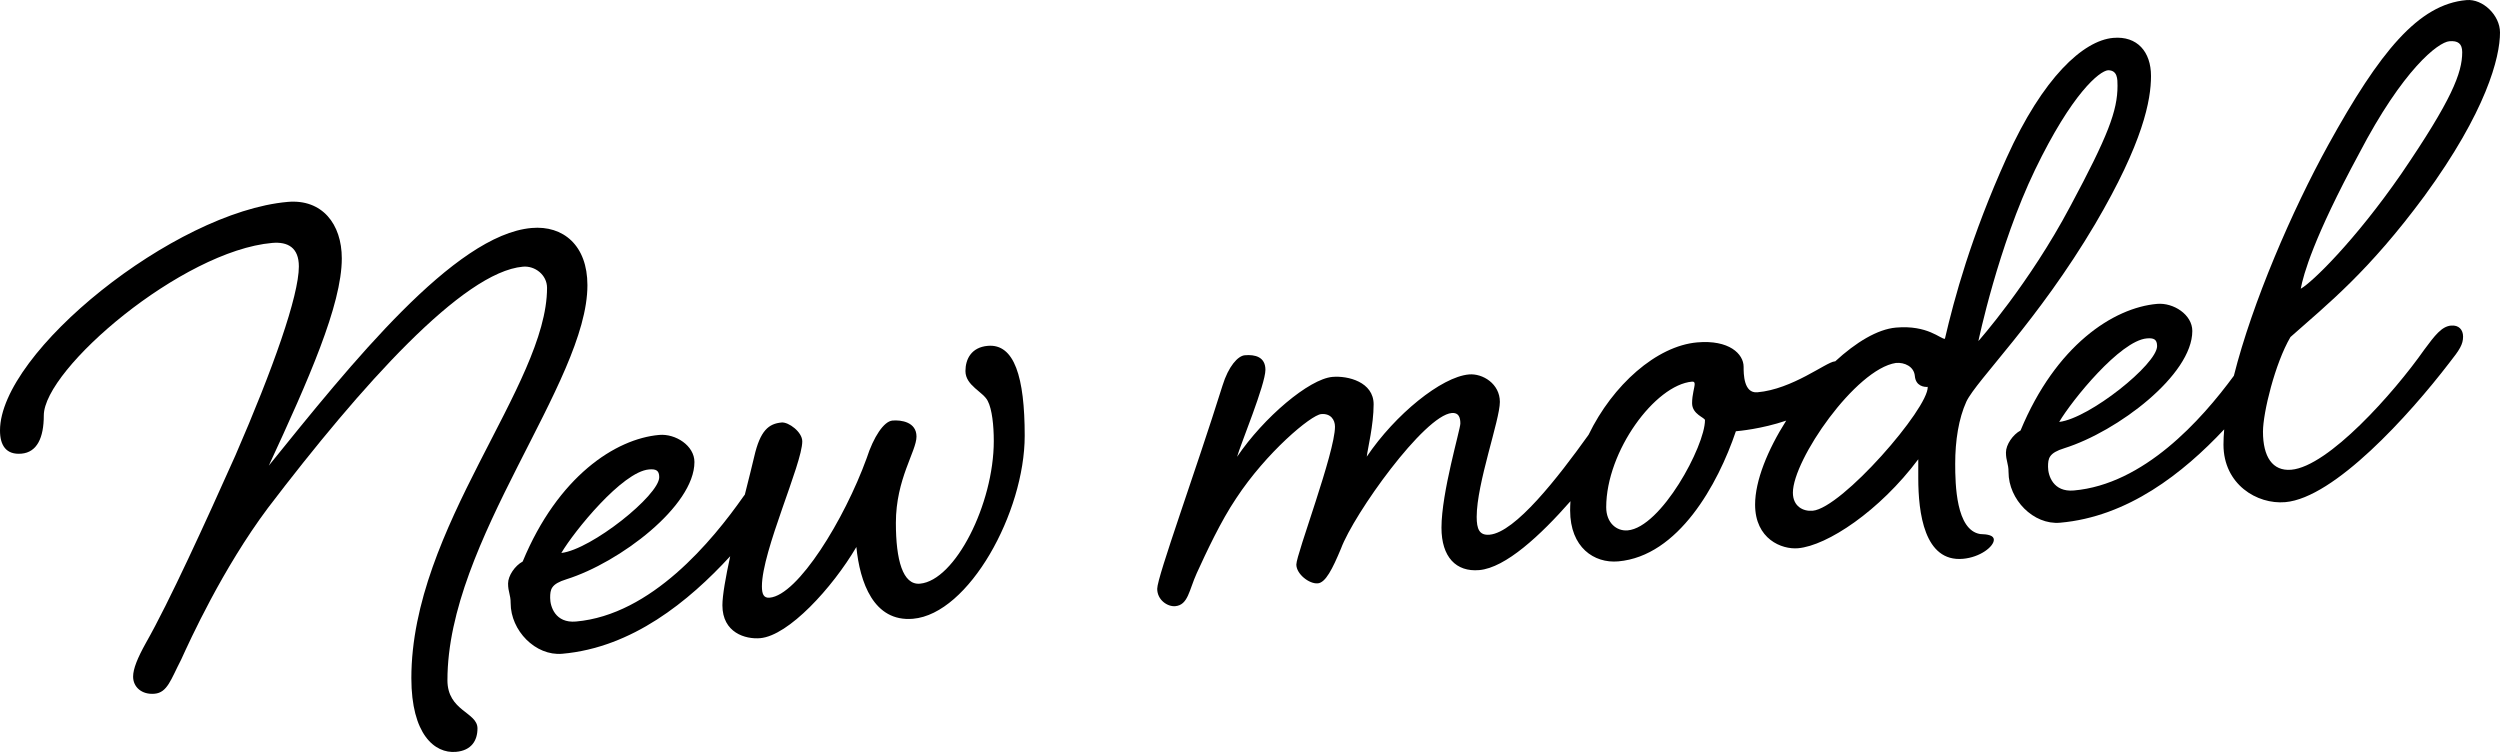 <?xml version="1.0" encoding="UTF-8"?><svg id="_レイヤー_2" xmlns="http://www.w3.org/2000/svg" width="579.993" height="174.456" viewBox="0 0 579.993 174.456"><g id="_レイヤー_1-2"><path d="M568.636,75.534c-2.192.192-3.786,2.331-6.176,5.54-7.173,10.227-22.315,27.152-30.882,27.902-4.384.383-6.575-3.025-6.575-8.825,0-4.4,2.789-15.844,6.375-21.958,8.767-7.767,18.131-15.186,31.082-32.719,14.345-19.655,17.533-32.134,17.533-37.934,0-4-3.985-7.851-7.771-7.52-11.157.976-20.123,11.961-32.077,33.606-8.381,15.197-17.623,36.564-21.895,53.553-7.581,10.316-20.905,25.192-37.136,26.612-4.782.418-5.977-3.477-5.977-5.477s.199-3.218,3.785-4.332c12.353-3.88,29.687-16.997,29.687-27.197,0-3.8-4.383-6.617-8.169-6.285-10.161.889-23.51,9.657-31.679,29.371-1.793.957-3.387,3.297-3.387,5.097,0,2,.598,2.547.598,4.547,0,6.4,5.778,12.295,11.954,11.755,15.741-1.377,28.551-11.516,38.079-21.659-.108,1.239-.167,2.424-.167,3.542,0,9.2,7.77,13.92,14.345,13.345,11.357-.994,28.69-20.11,38.055-32.33,2.39-3.009,3.187-4.279,3.187-6.079,0-1.6-.996-2.713-2.789-2.556ZM547.317,35.599c10.162-19.489,18.33-25.804,20.921-26.03,1.992-.174,2.988.538,2.988,2.538,0,4.8-2.391,11.009-14.146,28.238-10.759,15.541-20.721,25.213-23.311,26.639.598-3.252,2.989-11.861,13.548-31.385ZM498.049,78.509c1.594-.139,2.391.191,2.391,1.791,0,4.2-15.74,16.777-22.713,17.587,2.989-5.062,14.146-18.838,20.322-19.378Z"/><path d="M459.38,123.892c-5.579-.912-5.778-11.494-5.778-16.294,0-5.4.797-10.47,2.59-14.427,2.391-5.009,16.537-18.647,29.886-41.215,11.157-18.976,12.95-28.733,12.95-34.333s-3.187-9.321-8.766-8.833c-6.973.61-16.338,9.229-24.706,27.761-8.368,18.532-12.153,32.663-14.345,42.055-.996.087-3.985-3.251-11.356-2.606-4.281.374-9.3,3.423-14.104,7.844-.04.002-.077-.004-.118,0-1.993.174-9.763,6.454-17.932,7.169-3.188.279-3.188-4.321-3.188-5.921,0-3-3.387-6.304-10.758-5.659-9.446.826-19.618,9.886-25.203,21.424-7.14,9.986-17.021,22.671-22.977,23.192-2.391.209-2.989-1.339-2.989-4.139,0-7.8,5.379-22.47,5.379-26.67s-3.984-6.651-7.172-6.372c-6.376.558-17.135,9.299-23.71,19.074.2-1.817,1.594-7.339,1.594-12.139,0-5.2-5.977-6.677-9.563-6.363-5.38.471-15.939,9.394-22.116,18.535.797-2.87,6.575-16.776,6.575-20.176,0-3-2.391-3.591-4.782-3.382-1.593.139-3.785,2.531-5.18,7.053-6.176,19.74-15.142,44.325-15.142,47.125,0,2.6,2.391,4.19,4.184,4.034,2.989-.262,3.188-3.679,4.981-7.636,2.192-4.792,5.579-12.088,9.165-17.402,6.973-10.61,17.334-19.317,19.725-19.526,2.191-.192,3.188,1.321,3.188,2.921,0,6-8.966,29.585-8.966,31.985,0,2.2,2.988,4.538,4.981,4.364,1.793-.157,3.387-3.296,5.379-8.071,2.989-8.061,19.326-30.891,25.702-31.448,1.594-.139,1.992,1.026,1.992,2.426s-4.383,15.984-4.383,24.184c0,6.8,3.387,10.304,8.767,9.833,6.107-.534,14.212-8.069,21.158-15.98-.045.712-.075,1.424-.075,2.135,0,8.6,5.579,12.312,11.158,11.824,13.946-1.22,23.111-17.822,27.295-30.188.599-.053,5.933-.52,11.677-2.469-4.31,6.794-7.219,13.955-7.219,19.479,0,8,6.177,10.46,9.962,10.129,6.774-.593,18.928-8.656,27.894-20.641v4.4c0,8,1.394,19.478,10.36,18.694,3.985-.349,7.173-2.828,7.173-4.428,0-1-1.395-1.278-3.188-1.321ZM472.131,39.377c8.567-17.75,14.943-22.907,16.936-23.082,2.191.008,2.191,2.008,2.191,3.608,0,5.8-2.191,11.592-10.958,27.959-9.563,18.037-21.319,31.265-21.319,31.265,0,0,4.583-22.001,13.15-39.75ZM377.617,123.045c-2.59.227-4.981-1.764-4.981-5.364,0-13,11.357-28.393,19.924-29.143.399-.035.598.148.598.548,0,.8-.598,2.452-.598,4.452,0,2.6,2.989,3.339,2.989,3.939,0,6-10.161,24.889-17.932,25.568ZM420.528,118.491c-2.191.192-4.582-.999-4.582-4.199,0-7.6,14.544-28.672,23.909-30.092,1.992-.174,4.184.834,4.383,3.017.199,2.383,2.191,2.608,2.988,2.539.2,4.982-19.924,28.143-26.698,28.736Z"/><path d="M103.804,157.801c0-32.4,32.476-69.041,32.476-91.641,0-9.2-5.579-13.912-12.951-13.267-17.931,1.569-41.84,31.46-60.967,55.134,9.165-19.802,16.935-37.282,16.935-48.082,0-8-4.583-13.799-12.552-13.102C40.446,49.144,0,81.683,0,99.883c0,3.4,1.395,5.678,4.981,5.364,3.586-.314,5.18-3.653,5.18-8.853,0-10.8,32.077-38.206,52.998-40.037,3.586-.314,6.176,1.06,6.176,5.46,0,6.8-5.977,23.723-14.744,43.89-6.973,15.61-15.342,33.942-20.721,43.412-1.992,3.575-2.989,6.062-2.989,7.862,0,2.4,1.992,4.226,4.981,3.964,2.989-.261,3.785-3.331,6.176-7.94,1.992-4.375,9.564-21.037,20.123-35.161,21.717-28.5,45.227-54.757,59.174-55.977,2.789-.244,5.578,1.912,5.578,4.912,0,22.6-31.479,55.554-31.479,90.554,0,13,5.379,17.53,10.36,17.094,3.586-.314,4.981-2.636,4.981-5.436,0-3.8-6.973-3.99-6.973-11.19Z"/><path d="M229.161,80.234c-3.786.331-5.18,3.053-5.18,5.853,0,3.4,4.184,4.834,5.18,6.947.996,1.913,1.395,5.678,1.395,9.278,0,14.6-8.966,32.384-17.135,33.099-3.985.348-5.579-5.512-5.579-14.112,0-10.2,4.782-16.618,4.782-20.018s-3.586-3.887-5.579-3.712c-1.992.174-4.383,3.783-5.977,8.723-5.18,14.253-15.939,31.794-22.514,32.369-1.394.122-1.793-.843-1.793-2.643,0-8.2,9.364-28.419,9.364-33.619,0-2.2-3.188-4.521-4.781-4.382-2.989.261-4.981,1.836-6.376,7.958-.413,1.811-1.228,5.01-2.169,8.777-.112.149-.219.288-.334.442-7.173,10.227-21.319,27.465-38.852,28.999-4.781.418-5.977-3.477-5.977-5.477s.199-3.217,3.786-4.331c12.353-3.881,29.686-16.997,29.686-27.197,0-3.8-4.383-6.617-8.168-6.286-10.162.889-23.511,9.657-31.679,29.372-1.794.957-3.388,3.296-3.388,5.096,0,2,.598,2.548.598,4.548,0,6.4,5.778,12.294,11.955,11.754,16.242-1.421,29.364-12.171,38.978-22.627-1.044,4.82-1.808,9.089-1.808,11.375,0,6.4,5.379,7.929,8.767,7.633,6.574-.575,16.736-11.664,22.314-21.152.797,8.13,3.985,17.451,13.15,16.649,12.951-1.133,25.901-24.666,25.901-42.466,0-13.6-2.391-21.391-8.567-20.85ZM150.549,108.911c1.594-.139,2.391.191,2.391,1.791,0,4.2-15.74,16.777-22.714,17.587,2.989-5.061,14.146-18.837,20.323-19.378Z"/></g></svg>